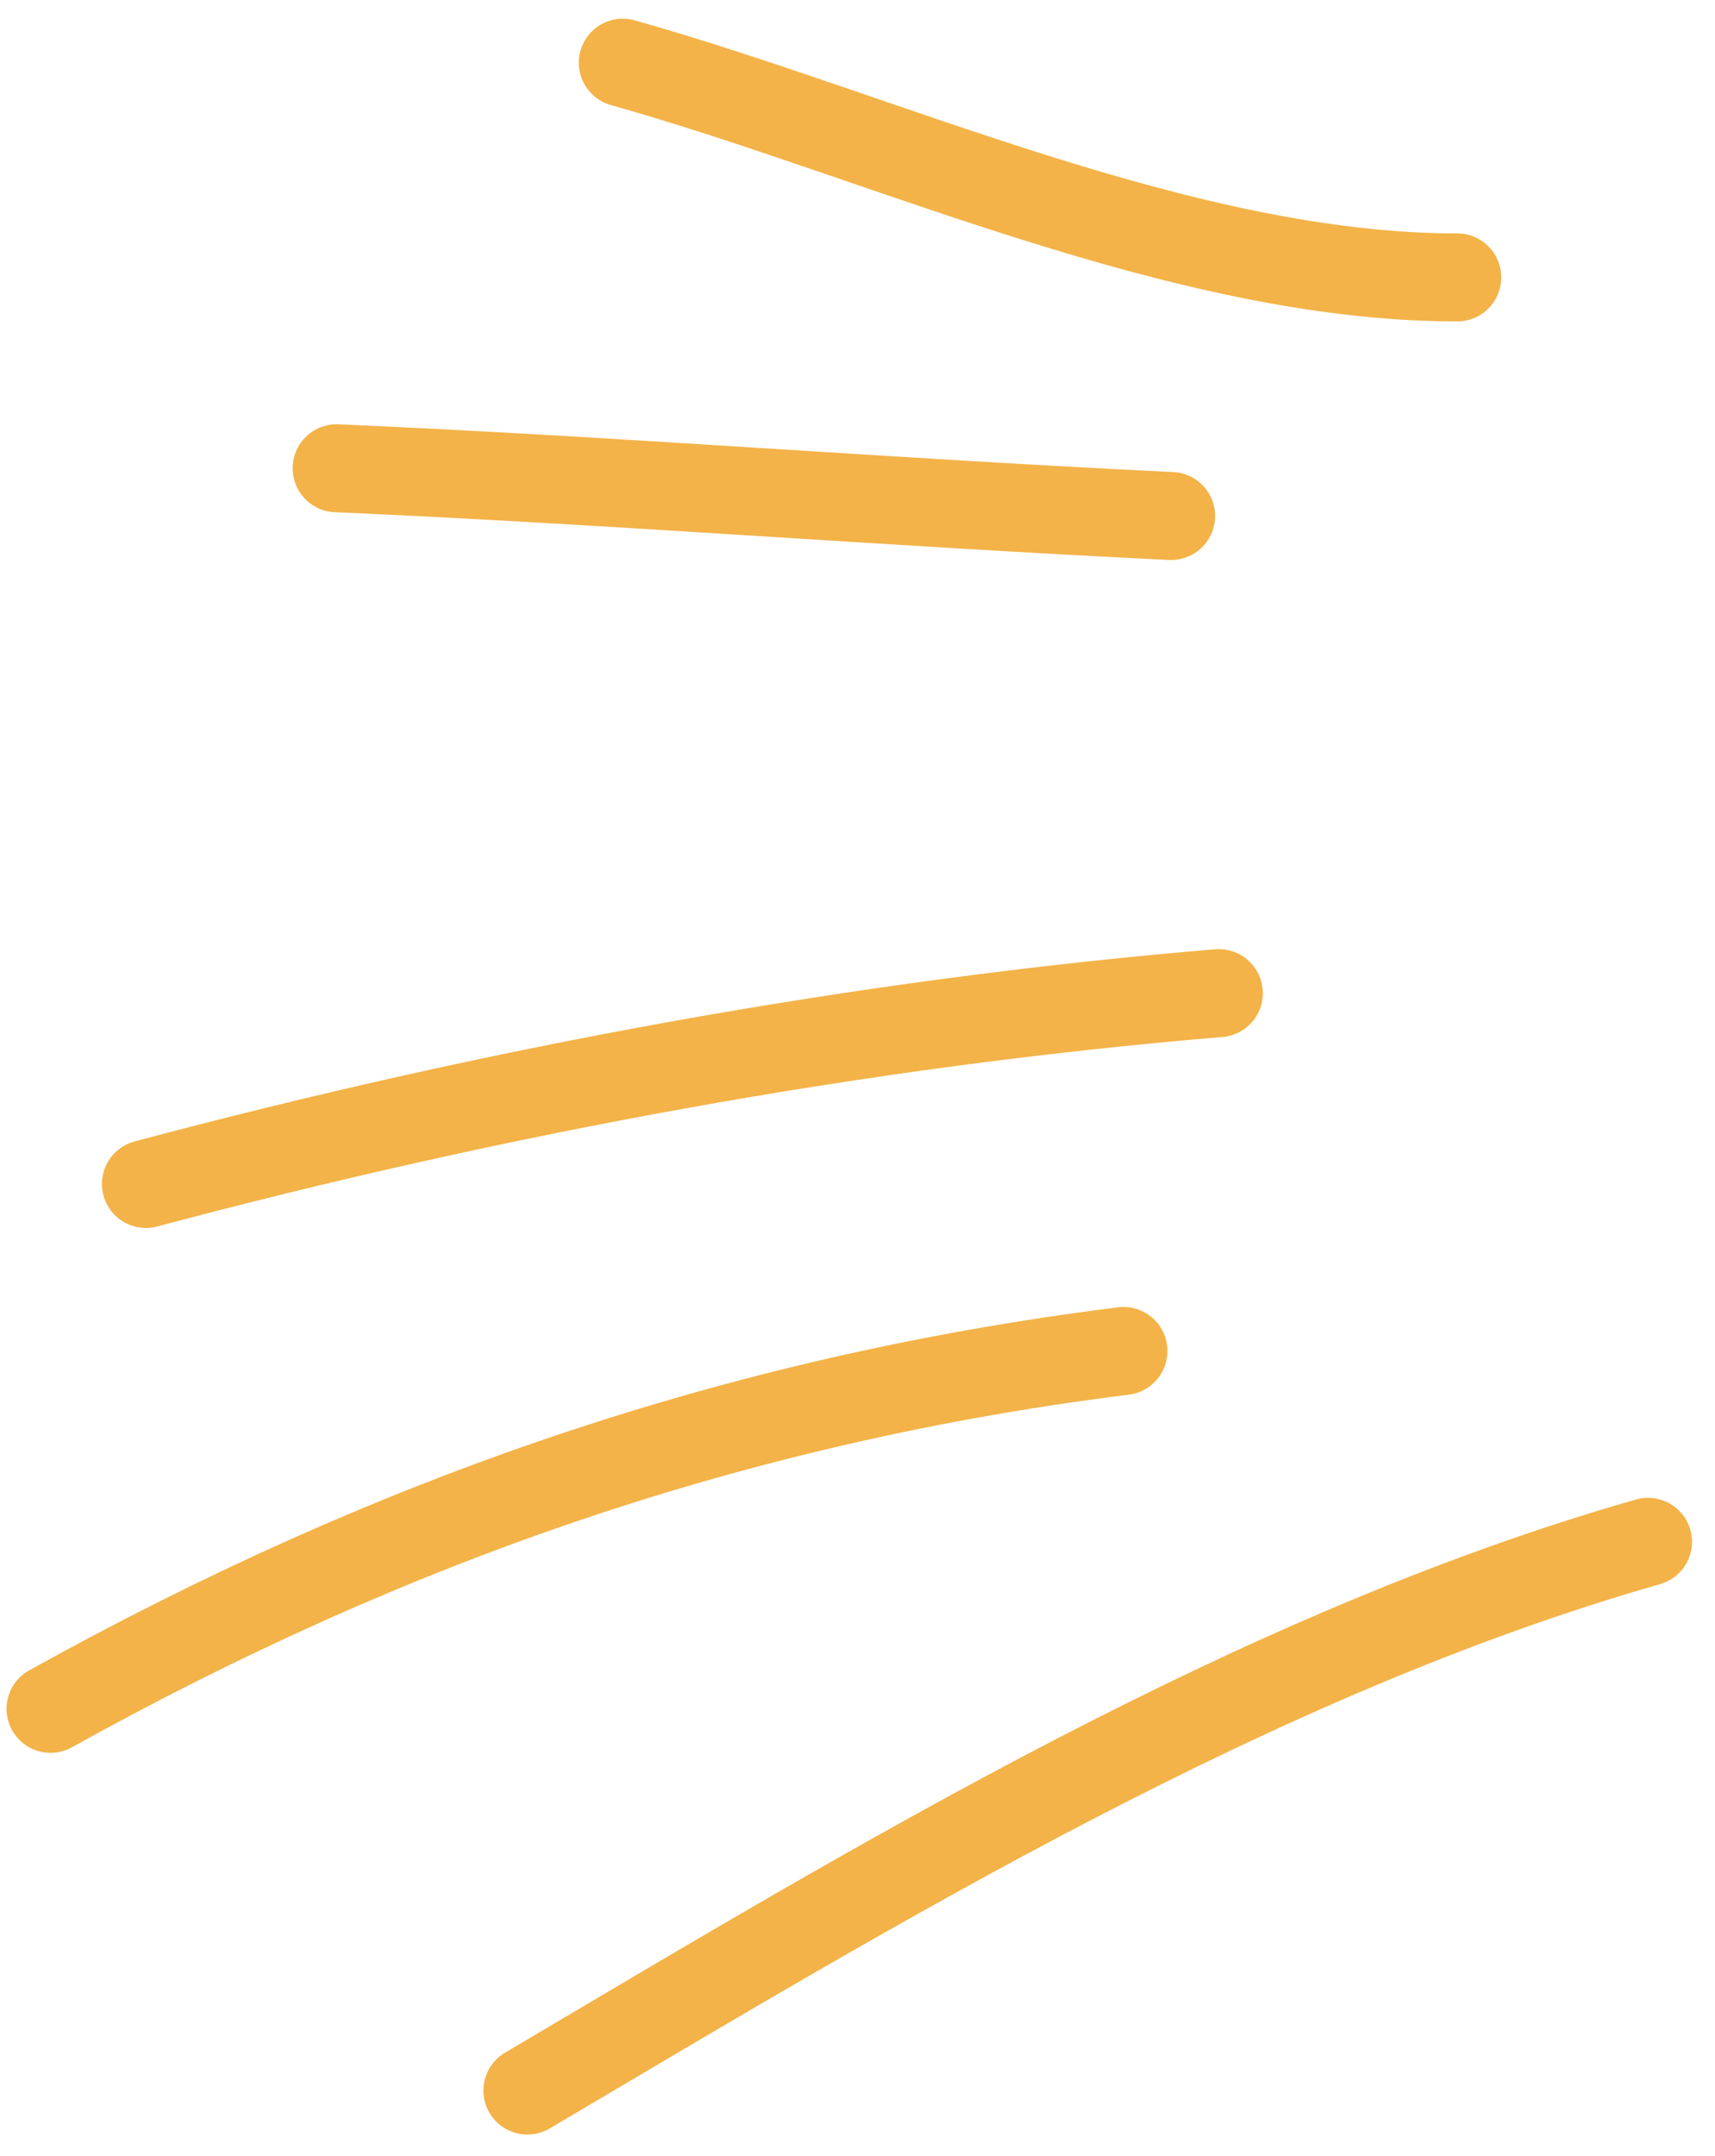 <?xml version="1.0" encoding="UTF-8"?> <svg xmlns="http://www.w3.org/2000/svg" width="39" height="49" viewBox="0 0 39 49" fill="none"><path d="M33.139 6.305C26.888 6.305 20.117 3.1 14.162 1.425" stroke="#F3B348" stroke-width="2" stroke-linecap="round"></path><path d="M26.632 11.727C20.304 11.425 13.987 10.918 7.655 10.642" stroke="#F3B348" stroke-width="2" stroke-linecap="round"></path><path d="M27.717 22.571C19.554 23.251 11.22 24.801 3.318 26.908" stroke="#F3B348" stroke-width="2" stroke-linecap="round"></path><path d="M25.548 30.704C16.743 31.804 8.838 34.565 1.149 38.837" stroke="#F3B348" stroke-width="2" stroke-linecap="round"></path><path d="M37.477 35.041C28.523 37.599 19.97 42.798 11.993 47.512" stroke="#F3B348" stroke-width="2" stroke-linecap="round"></path></svg> 